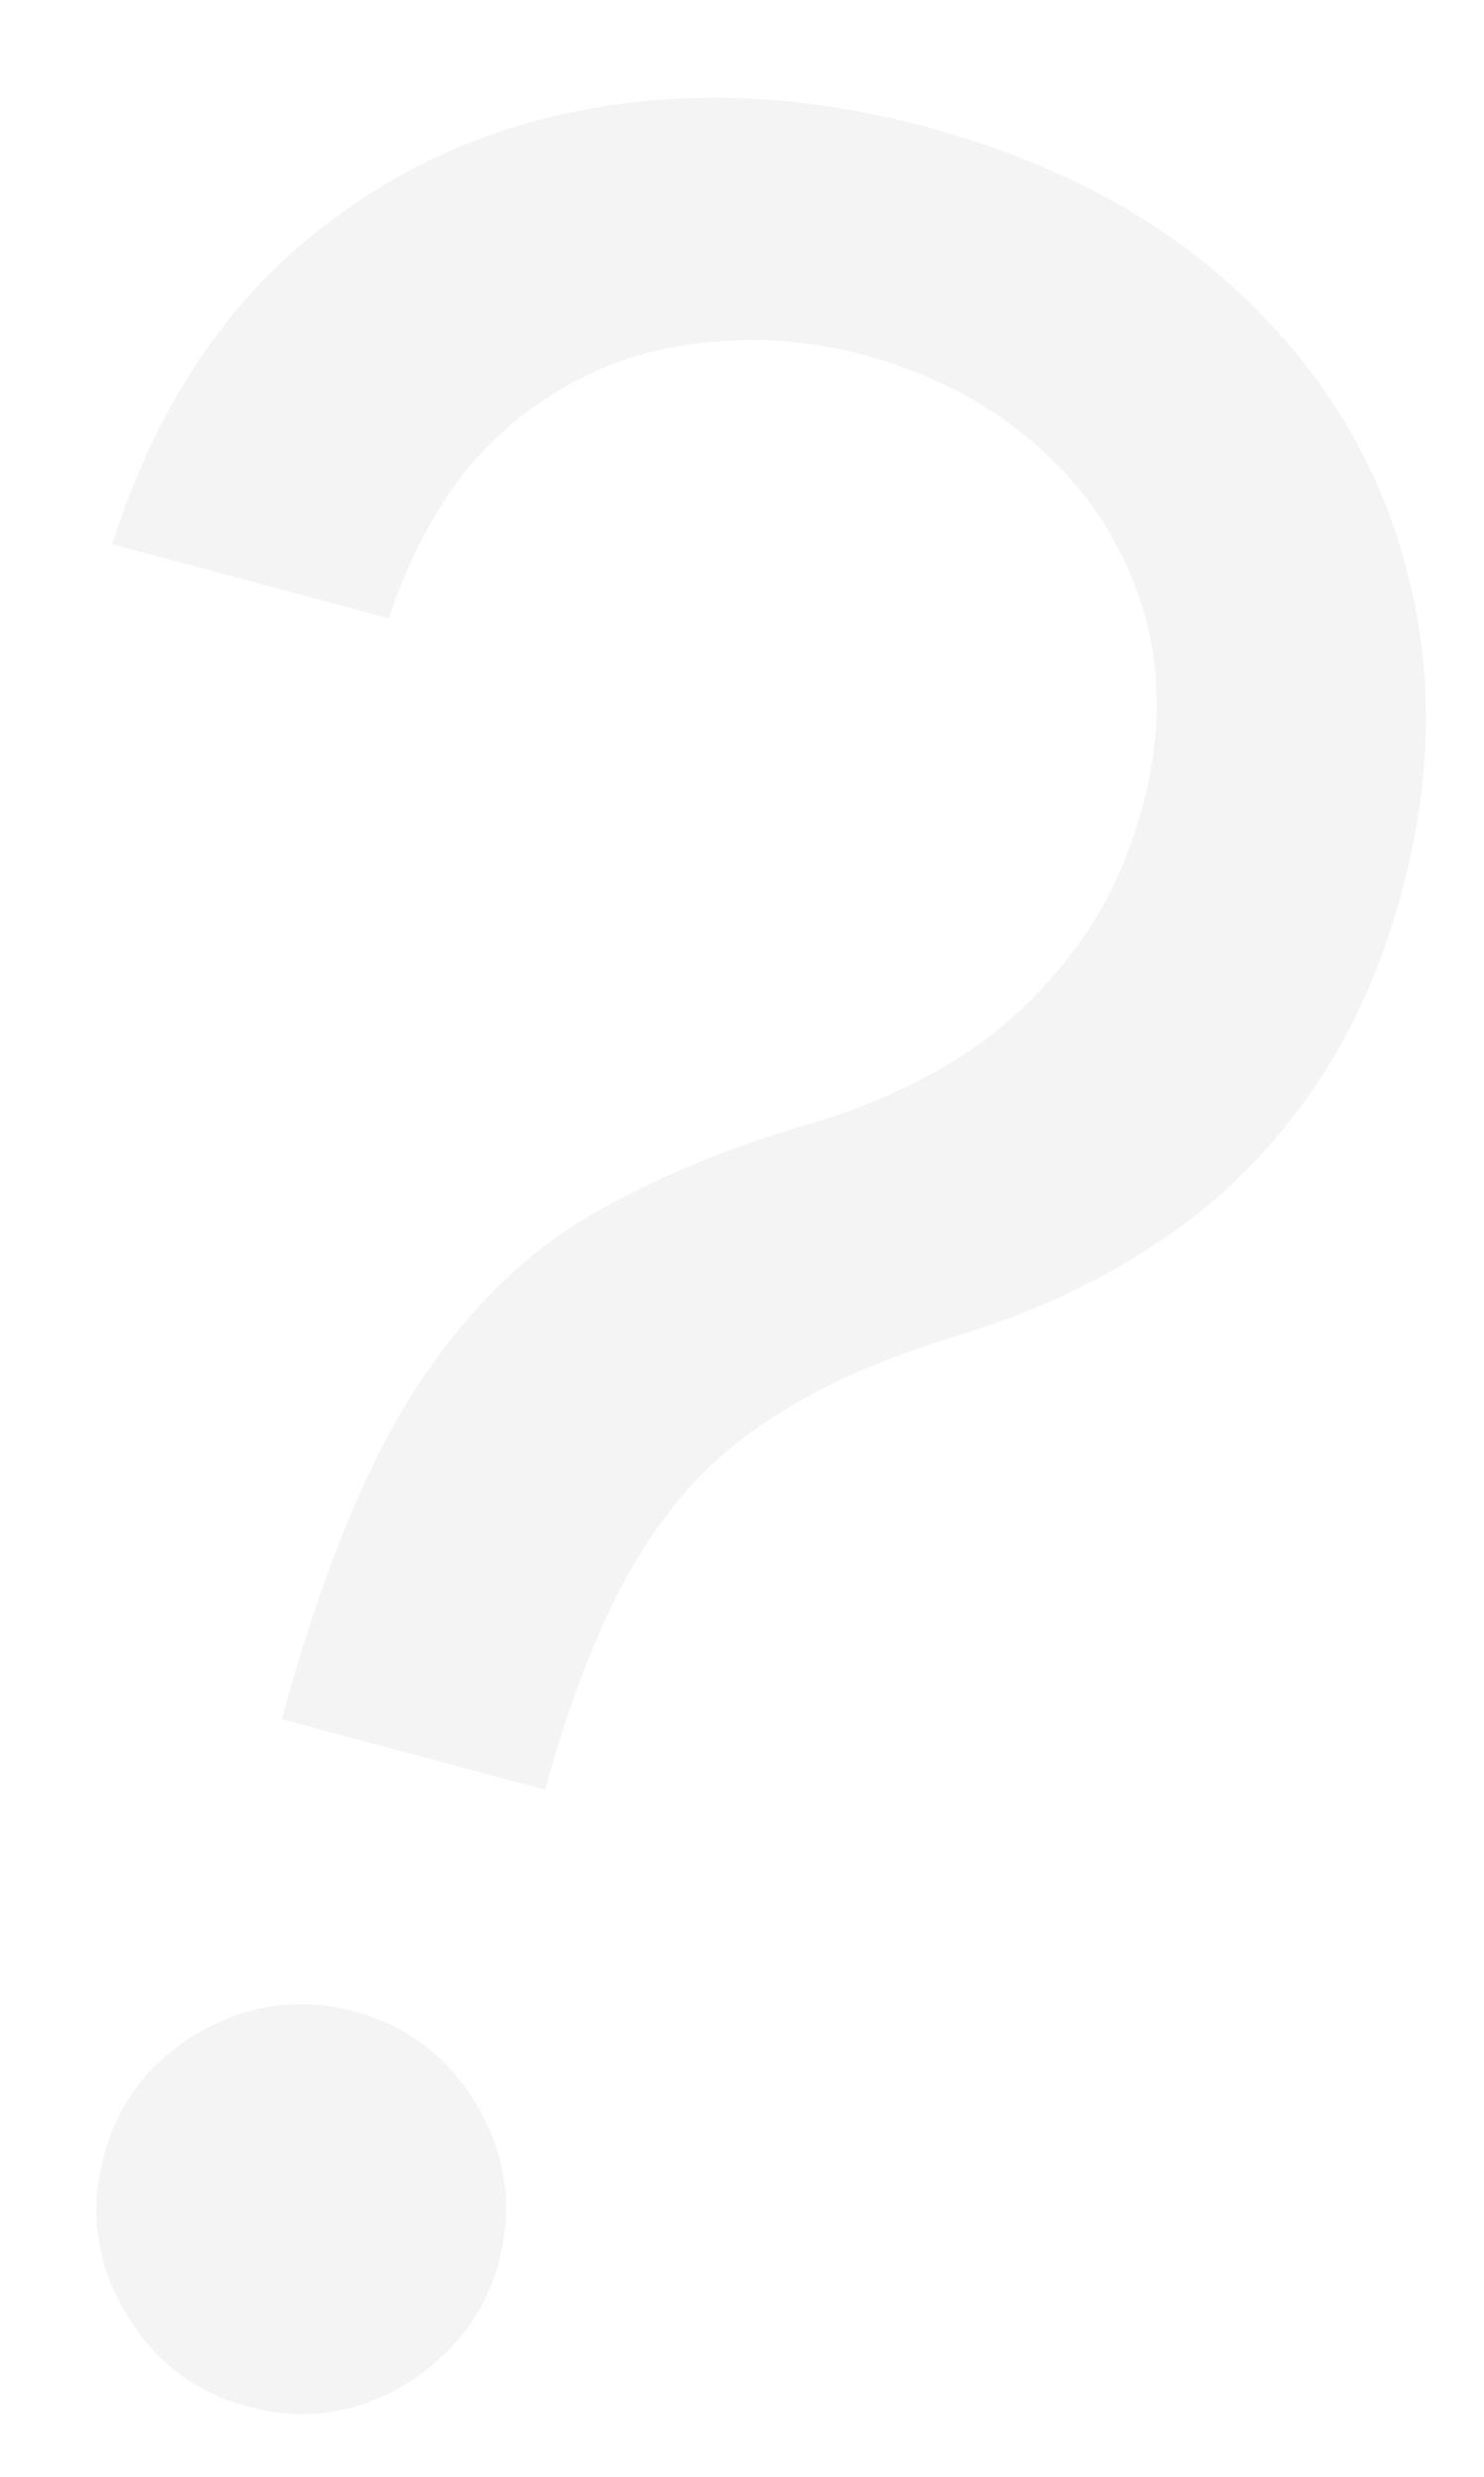<svg xmlns="http://www.w3.org/2000/svg" width="232" height="387" viewBox="0 0 232 387" fill="none">
  <g filter="url(#filter0_dd_3198_5704)">
    <path d="M39.08 260.585L39.632 258.527C45.712 236.75 52.655 219.983 60.462 208.227C68.269 196.471 77.246 187.663 87.395 181.804C97.543 175.945 109.123 171.144 122.136 167.4C129.985 165.092 137.347 161.856 144.222 157.694C151.128 153.417 157.12 147.976 162.198 141.371C167.391 134.797 171.198 126.993 173.618 117.961C176.62 106.756 176.595 96.332 173.541 86.691C170.487 77.049 165.156 68.819 157.547 62.001C149.938 55.183 140.759 50.334 130.011 47.454C120.636 44.942 111.082 44.465 101.351 46.024C91.62 47.583 82.72 51.755 74.652 58.539C66.585 65.323 60.286 75.339 55.756 88.586L12.536 77.005C18.659 57.813 28.148 42.524 41.002 31.14C53.97 19.787 68.981 12.474 86.034 9.2C103.202 5.957 121.047 6.817 139.57 11.78C159.693 17.173 176.115 25.862 188.834 37.848C201.668 49.865 210.275 63.936 214.655 80.06C219.15 96.216 219.007 113.211 214.228 131.048C210.858 143.625 205.866 154.481 199.252 163.615C192.752 172.78 184.828 180.4 175.48 186.473C166.247 192.577 155.772 197.369 144.056 200.847C132.309 204.439 122.471 208.911 114.543 214.262C106.645 219.499 100.052 226.494 94.765 235.249C89.478 244.004 84.821 255.439 80.793 269.556L80.242 271.614L39.08 260.585ZM33.828 367.999C25.367 365.732 18.918 360.757 14.482 353.073C10.046 345.389 8.961 337.317 11.228 328.856C13.495 320.395 18.471 313.946 26.154 309.51C33.838 305.074 41.91 303.99 50.371 306.257C58.832 308.524 65.281 313.499 69.717 321.183C74.153 328.866 75.238 336.939 72.971 345.4C71.469 351.002 68.662 355.765 64.547 359.687C60.547 363.639 55.82 366.417 50.366 368.019C45.057 369.538 39.544 369.531 33.828 367.999Z" fill="#F4F4F4"/>
  </g>
  <defs>
    <filter id="filter0_dd_3198_5704" x="0.078" y="0.278" width="231.845" height="385.875" filterUnits="userSpaceOnUse" color-interpolation-filters="sRGB">
      <feFlood flood-opacity="0" result="BackgroundImageFix"/>
      <feColorMatrix in="SourceAlpha" type="matrix" values="0 0 0 0 0 0 0 0 0 0 0 0 0 0 0 0 0 0 127 0" result="hardAlpha"/>
      <feMorphology radius="2" operator="erode" in="SourceAlpha" result="effect1_dropShadow_3198_5704"/>
      <feOffset dx="3" dy="3"/>
      <feGaussianBlur stdDeviation="3"/>
      <feColorMatrix type="matrix" values="0 0 0 0 0 0 0 0 0 0 0 0 0 0 0 0 0 0 0.05 0"/>
      <feBlend mode="normal" in2="BackgroundImageFix" result="effect1_dropShadow_3198_5704"/>
      <feColorMatrix in="SourceAlpha" type="matrix" values="0 0 0 0 0 0 0 0 0 0 0 0 0 0 0 0 0 0 127 0" result="hardAlpha"/>
      <feMorphology radius="3" operator="erode" in="SourceAlpha" result="effect2_dropShadow_3198_5704"/>
      <feOffset dx="2" dy="5"/>
      <feGaussianBlur stdDeviation="7.5"/>
      <feColorMatrix type="matrix" values="0 0 0 0 0 0 0 0 0 0 0 0 0 0 0 0 0 0 0.1 0"/>
      <feBlend mode="normal" in2="effect1_dropShadow_3198_5704" result="effect2_dropShadow_3198_5704"/>
      <feBlend mode="normal" in="SourceGraphic" in2="effect2_dropShadow_3198_5704" result="shape"/>
    </filter>
  </defs>
</svg>